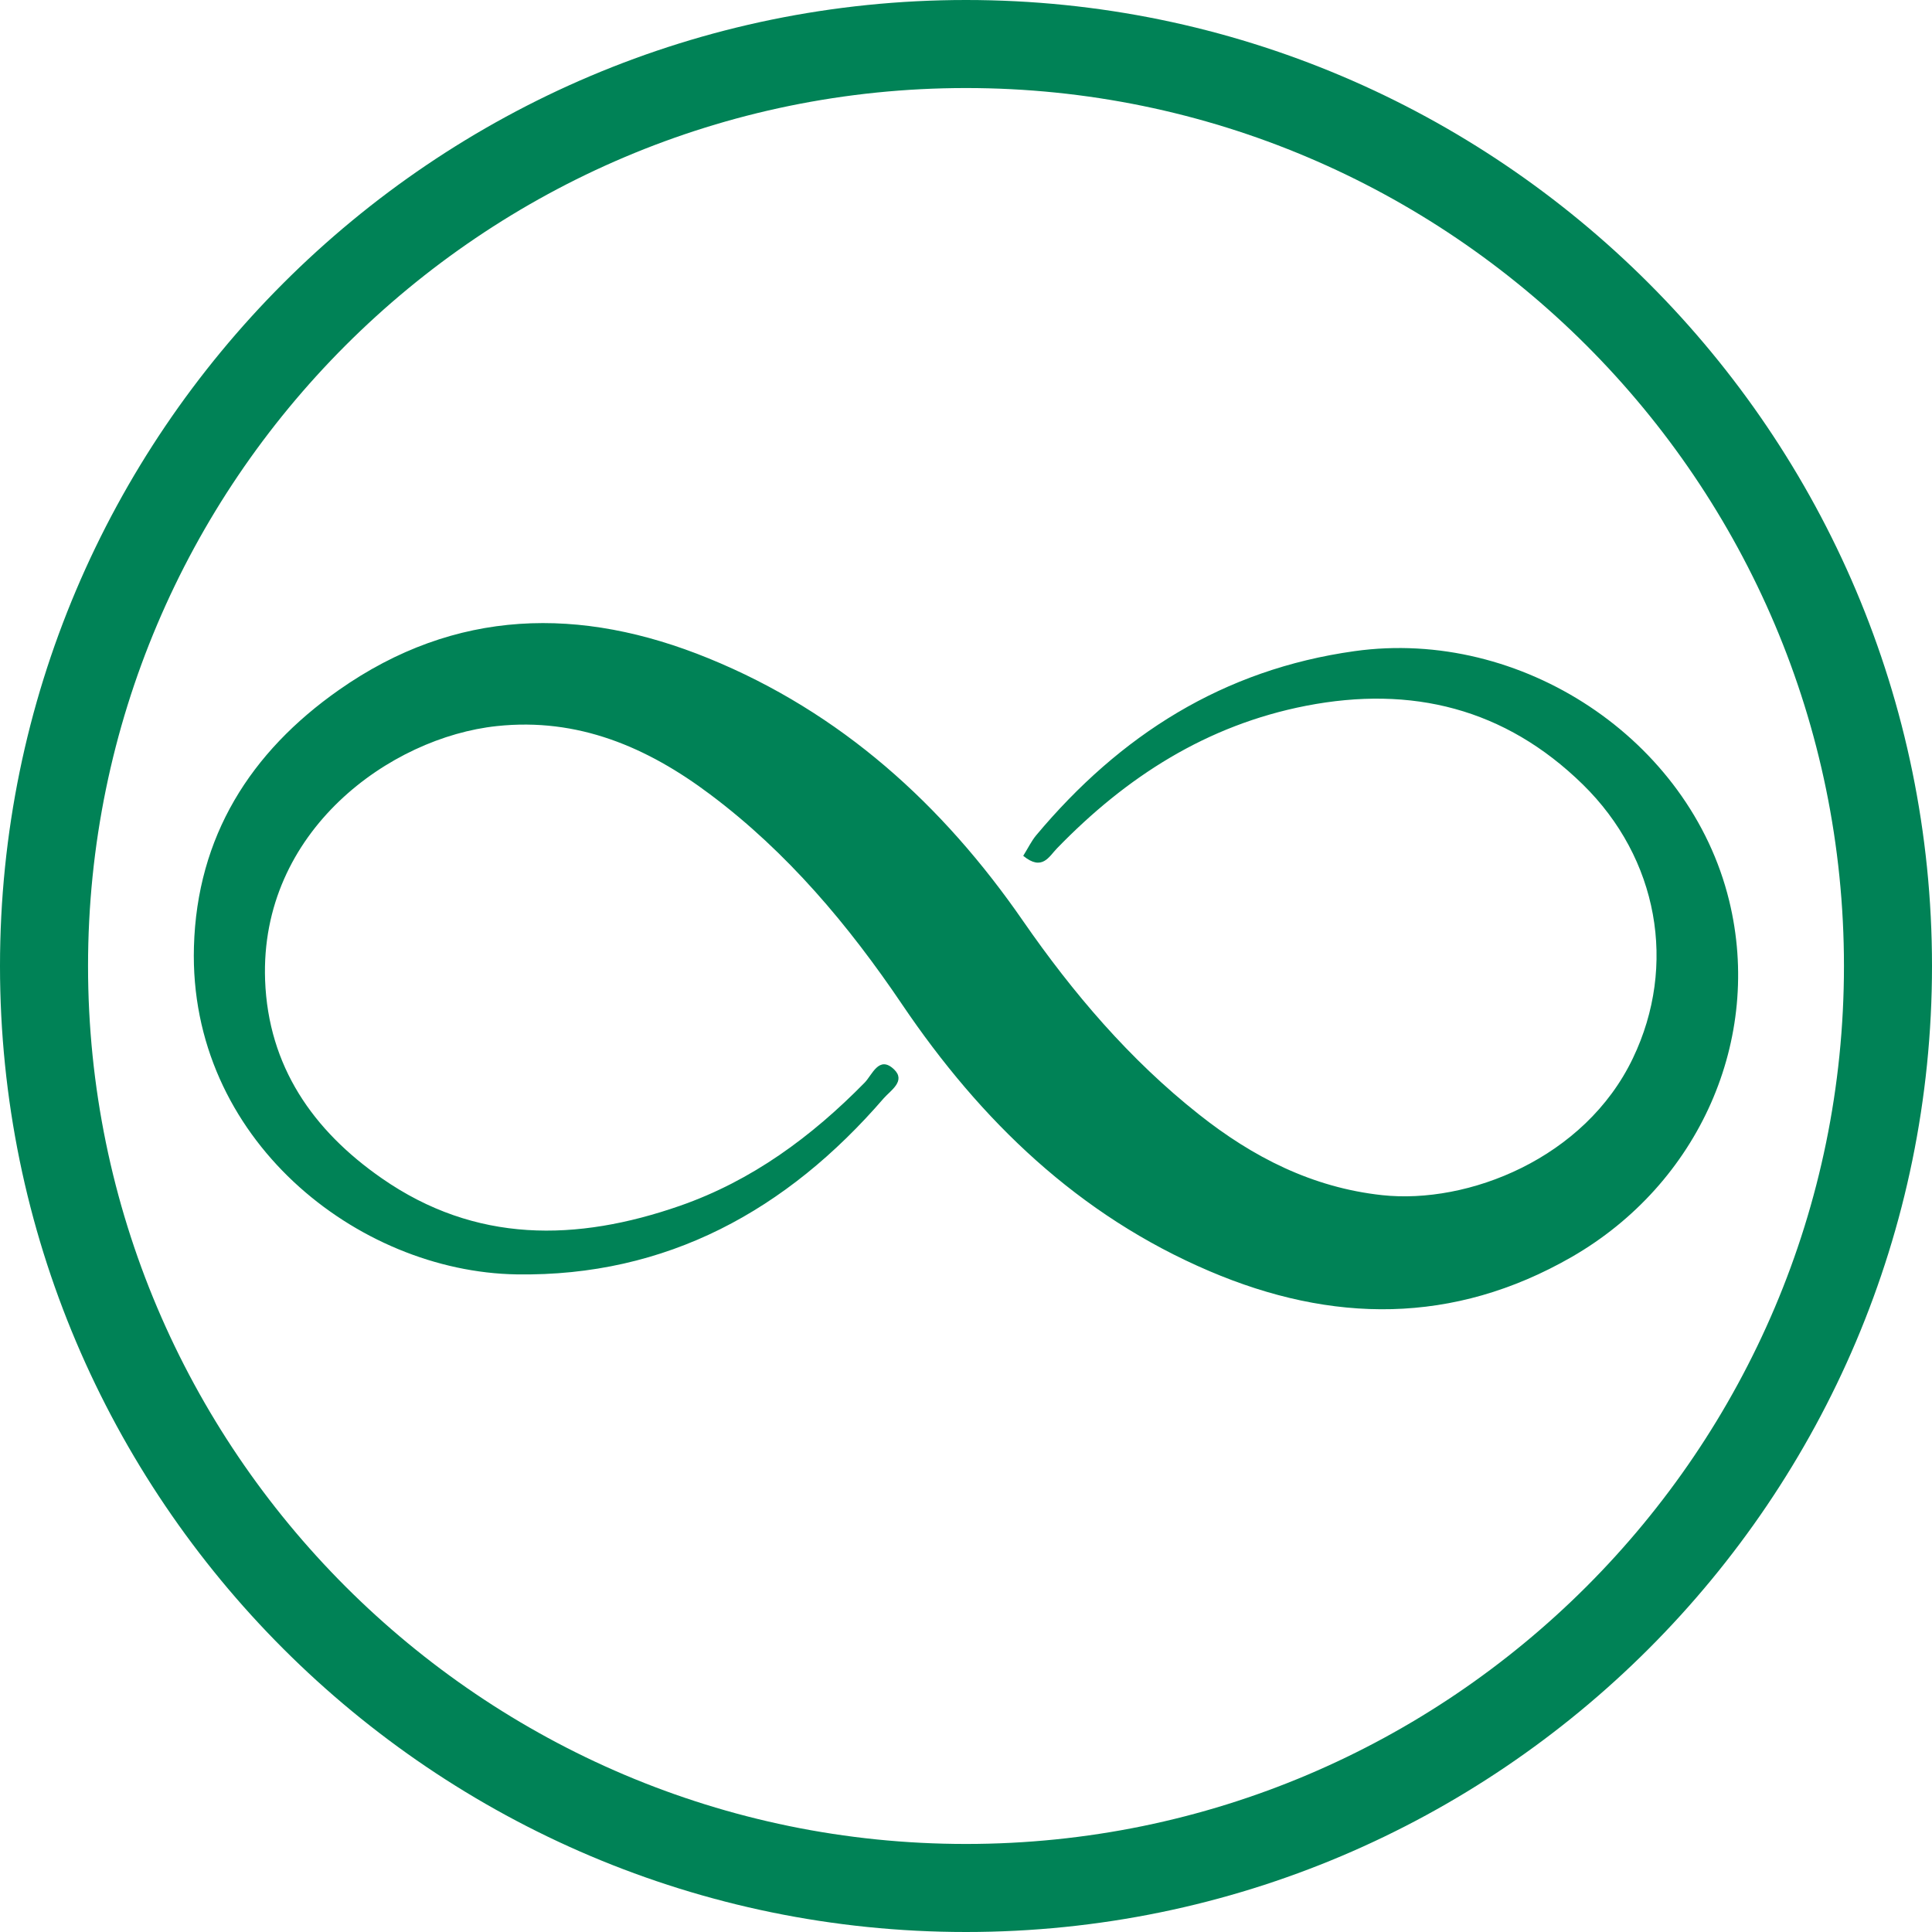 <?xml version="1.0" encoding="utf-8"?>
<!-- Generator: Adobe Illustrator 26.3.1, SVG Export Plug-In . SVG Version: 6.00 Build 0)  -->
<svg version="1.1" id="Layer_1" xmlns="http://www.w3.org/2000/svg" xmlns:xlink="http://www.w3.org/1999/xlink" x="0px" y="0px"
	 viewBox="0 0 158 158" style="enable-background:new 0 0 158 158;" xml:space="preserve">
<style type="text/css">
	.st0{fill:#008256;}
	.st1{fill:none;}
	.st2{fill:#414042;}
	.st3{fill:none;stroke:#008256;stroke-width:7;stroke-miterlimit:10;}
	.st4{fill:#FFFFFF;}
	.st5{opacity:0.1;fill:#008256;}
	.st6{opacity:0.9;fill:#008256;}
	.st7{opacity:0.3;fill:#008256;}
	.st8{opacity:0.7;fill:#008256;}
	.st9{opacity:0.5;fill:#008256;}
	.st10{fill:#414042;stroke:#414042;stroke-width:2;stroke-miterlimit:10;}
	.st11{fill:none;stroke:#FFFFFF;stroke-width:7;stroke-linecap:round;stroke-miterlimit:10;}
	.st12{fill:none;stroke:#008256;stroke-width:5;stroke-linecap:round;stroke-miterlimit:10;}
	.st13{fill:url(#SVGID_1_);}
	.st14{fill:url(#SVGID_00000146468503495561123020000005499654380274500777_);}
	.st15{fill-rule:evenodd;clip-rule:evenodd;fill:#414042;}
	.st16{fill:#414042;stroke:#414042;stroke-width:4;stroke-miterlimit:10;}
	.st17{opacity:0.2;}
	.st18{clip-path:url(#SVGID_00000039842218838107964310000013709036664991369868_);}
</style>
<g>
	<g>
		<path class="st0" d="M79,158c-43.56,0-79-35.44-79-79S35.44,0,79,0s79,35.44,79,79S122.56,158,79,158z M79,7.2
			C39.41,7.2,7.2,39.41,7.2,79s32.21,71.8,71.8,71.8s71.8-32.21,71.8-71.8S118.59,7.2,79,7.2z"/>
	</g>
</g>
<g id="sLdUEp_1_">
	<g>
		<path class="st0" d="M83.68,69.99c0.4-0.64,0.67-1.21,1.06-1.68c6.85-8.18,15.28-13.56,26.04-15.06
			c13.62-1.91,27.4,7.18,30.63,20.4c2.77,11.32-2.44,23.15-12.9,29.16c-9.66,5.54-19.59,5.42-29.61,1.14
			c-10.69-4.56-18.69-12.29-25.12-21.8c-4.39-6.5-9.39-12.45-15.7-17.18c-5.15-3.87-10.82-6.3-17.45-5.59
			c-8.7,0.92-19.39,8.57-18.95,20.78c0.26,7.04,3.91,12.29,9.54,16.2c7.67,5.34,15.94,5.19,24.39,2.25
			c5.88-2.05,10.76-5.65,15.1-10.07c0.62-0.63,1.17-2.26,2.4-1.09c1,0.95-0.28,1.73-0.84,2.37c-7.91,9.16-17.75,14.59-30.02,14.4
			c-13.04-0.21-26.83-11.09-26.39-26.79c0.25-9.01,4.61-15.92,11.85-21c9.54-6.7,19.78-6.86,30.24-2.59
			c10.81,4.41,19.13,11.95,25.71,21.47c4.1,5.92,8.72,11.34,14.38,15.82c4.41,3.5,9.28,5.99,14.99,6.61
			c7.01,0.76,16.58-2.98,20.51-11.2c3.64-7.59,2.07-16.35-4.1-22.39c-6.36-6.22-13.99-8.11-22.63-6.43
			c-8.11,1.58-14.69,5.8-20.36,11.65C85.79,70.04,85.24,71.27,83.68,69.99z"/>
	</g>
</g>
</svg>

